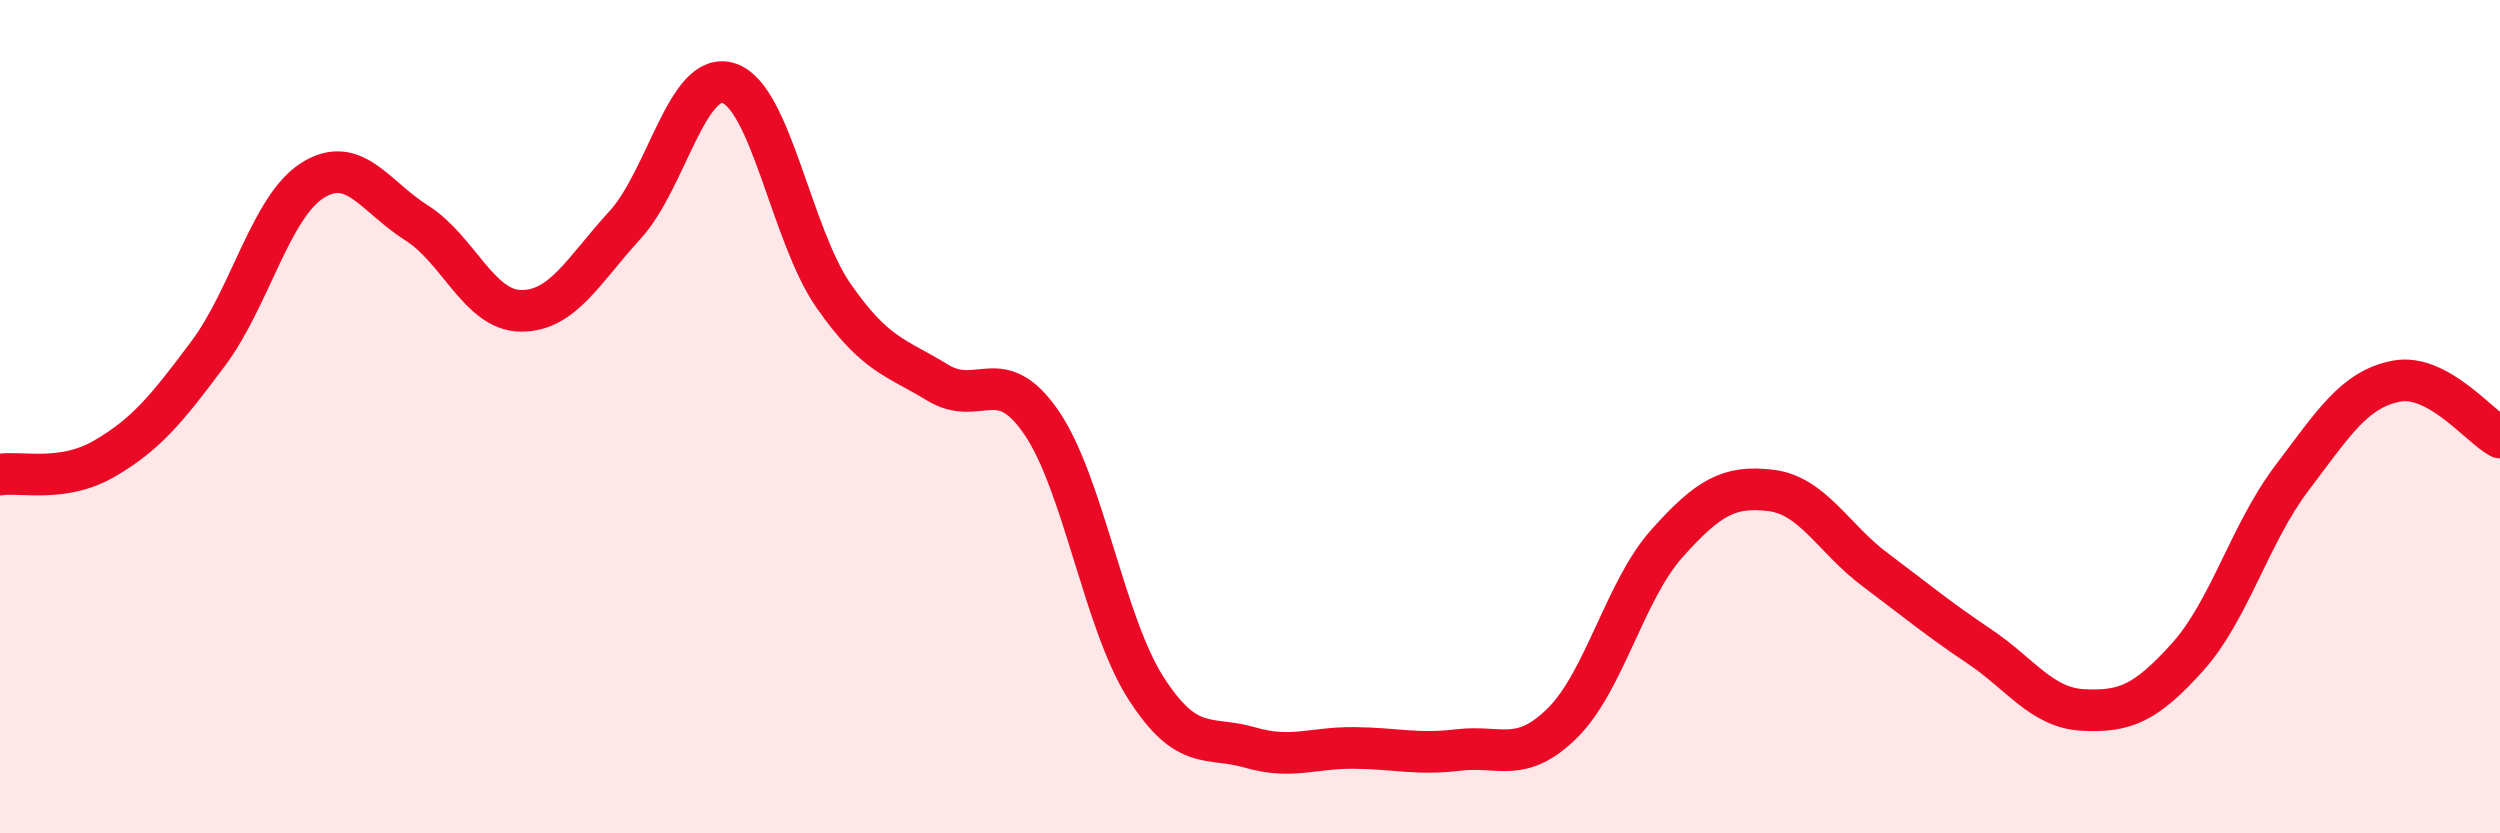 
    <svg width="60" height="20" viewBox="0 0 60 20" xmlns="http://www.w3.org/2000/svg">
      <path
        d="M 0,11.39 C 0.5,11.31 1.5,11.59 2.5,11.01 C 3.5,10.43 4,9.82 5,8.48 C 6,7.14 6.5,4.96 7.5,4.33 C 8.5,3.7 9,4.72 10,5.35 C 11,5.98 11.5,7.45 12.5,7.46 C 13.5,7.47 14,6.49 15,5.4 C 16,4.31 16.5,1.66 17.5,2 C 18.5,2.34 19,5.65 20,7.09 C 21,8.53 21.5,8.57 22.5,9.18 C 23.5,9.79 24,8.68 25,10.15 C 26,11.62 26.5,14.95 27.5,16.51 C 28.5,18.07 29,17.65 30,17.94 C 31,18.23 31.5,17.94 32.5,17.95 C 33.5,17.96 34,18.12 35,18 C 36,17.88 36.5,18.34 37.5,17.35 C 38.5,16.36 39,14.17 40,13.05 C 41,11.93 41.5,11.65 42.5,11.77 C 43.5,11.89 44,12.92 45,13.67 C 46,14.42 46.5,14.84 47.5,15.51 C 48.5,16.18 49,16.99 50,17.04 C 51,17.09 51.5,16.88 52.5,15.77 C 53.5,14.66 54,12.8 55,11.48 C 56,10.16 56.5,9.35 57.5,9.15 C 58.5,8.95 59.5,10.23 60,10.5L60 20L0 20Z"
        fill="#EB0A25"
        opacity="0.1"
        stroke-linecap="round"
        stroke-linejoin="round"
      />
      <path
        d="M 0,11.39 C 0.5,11.31 1.5,11.59 2.5,11.01 C 3.5,10.43 4,9.82 5,8.48 C 6,7.14 6.5,4.96 7.5,4.33 C 8.5,3.7 9,4.72 10,5.35 C 11,5.98 11.5,7.45 12.5,7.46 C 13.5,7.47 14,6.49 15,5.4 C 16,4.31 16.5,1.66 17.5,2 C 18.5,2.34 19,5.65 20,7.09 C 21,8.53 21.5,8.57 22.5,9.18 C 23.5,9.79 24,8.68 25,10.15 C 26,11.62 26.5,14.95 27.5,16.51 C 28.5,18.07 29,17.65 30,17.94 C 31,18.23 31.5,17.94 32.5,17.95 C 33.5,17.96 34,18.12 35,18 C 36,17.88 36.5,18.34 37.5,17.35 C 38.5,16.36 39,14.17 40,13.05 C 41,11.93 41.5,11.65 42.5,11.77 C 43.5,11.89 44,12.92 45,13.67 C 46,14.42 46.5,14.84 47.5,15.51 C 48.5,16.18 49,16.99 50,17.04 C 51,17.09 51.5,16.88 52.5,15.77 C 53.5,14.66 54,12.8 55,11.48 C 56,10.16 56.5,9.35 57.5,9.15 C 58.5,8.95 59.5,10.23 60,10.5"
        stroke="#EB0A25"
        stroke-width="1"
        fill="none"
        stroke-linecap="round"
        stroke-linejoin="round"
      />
    </svg>
  